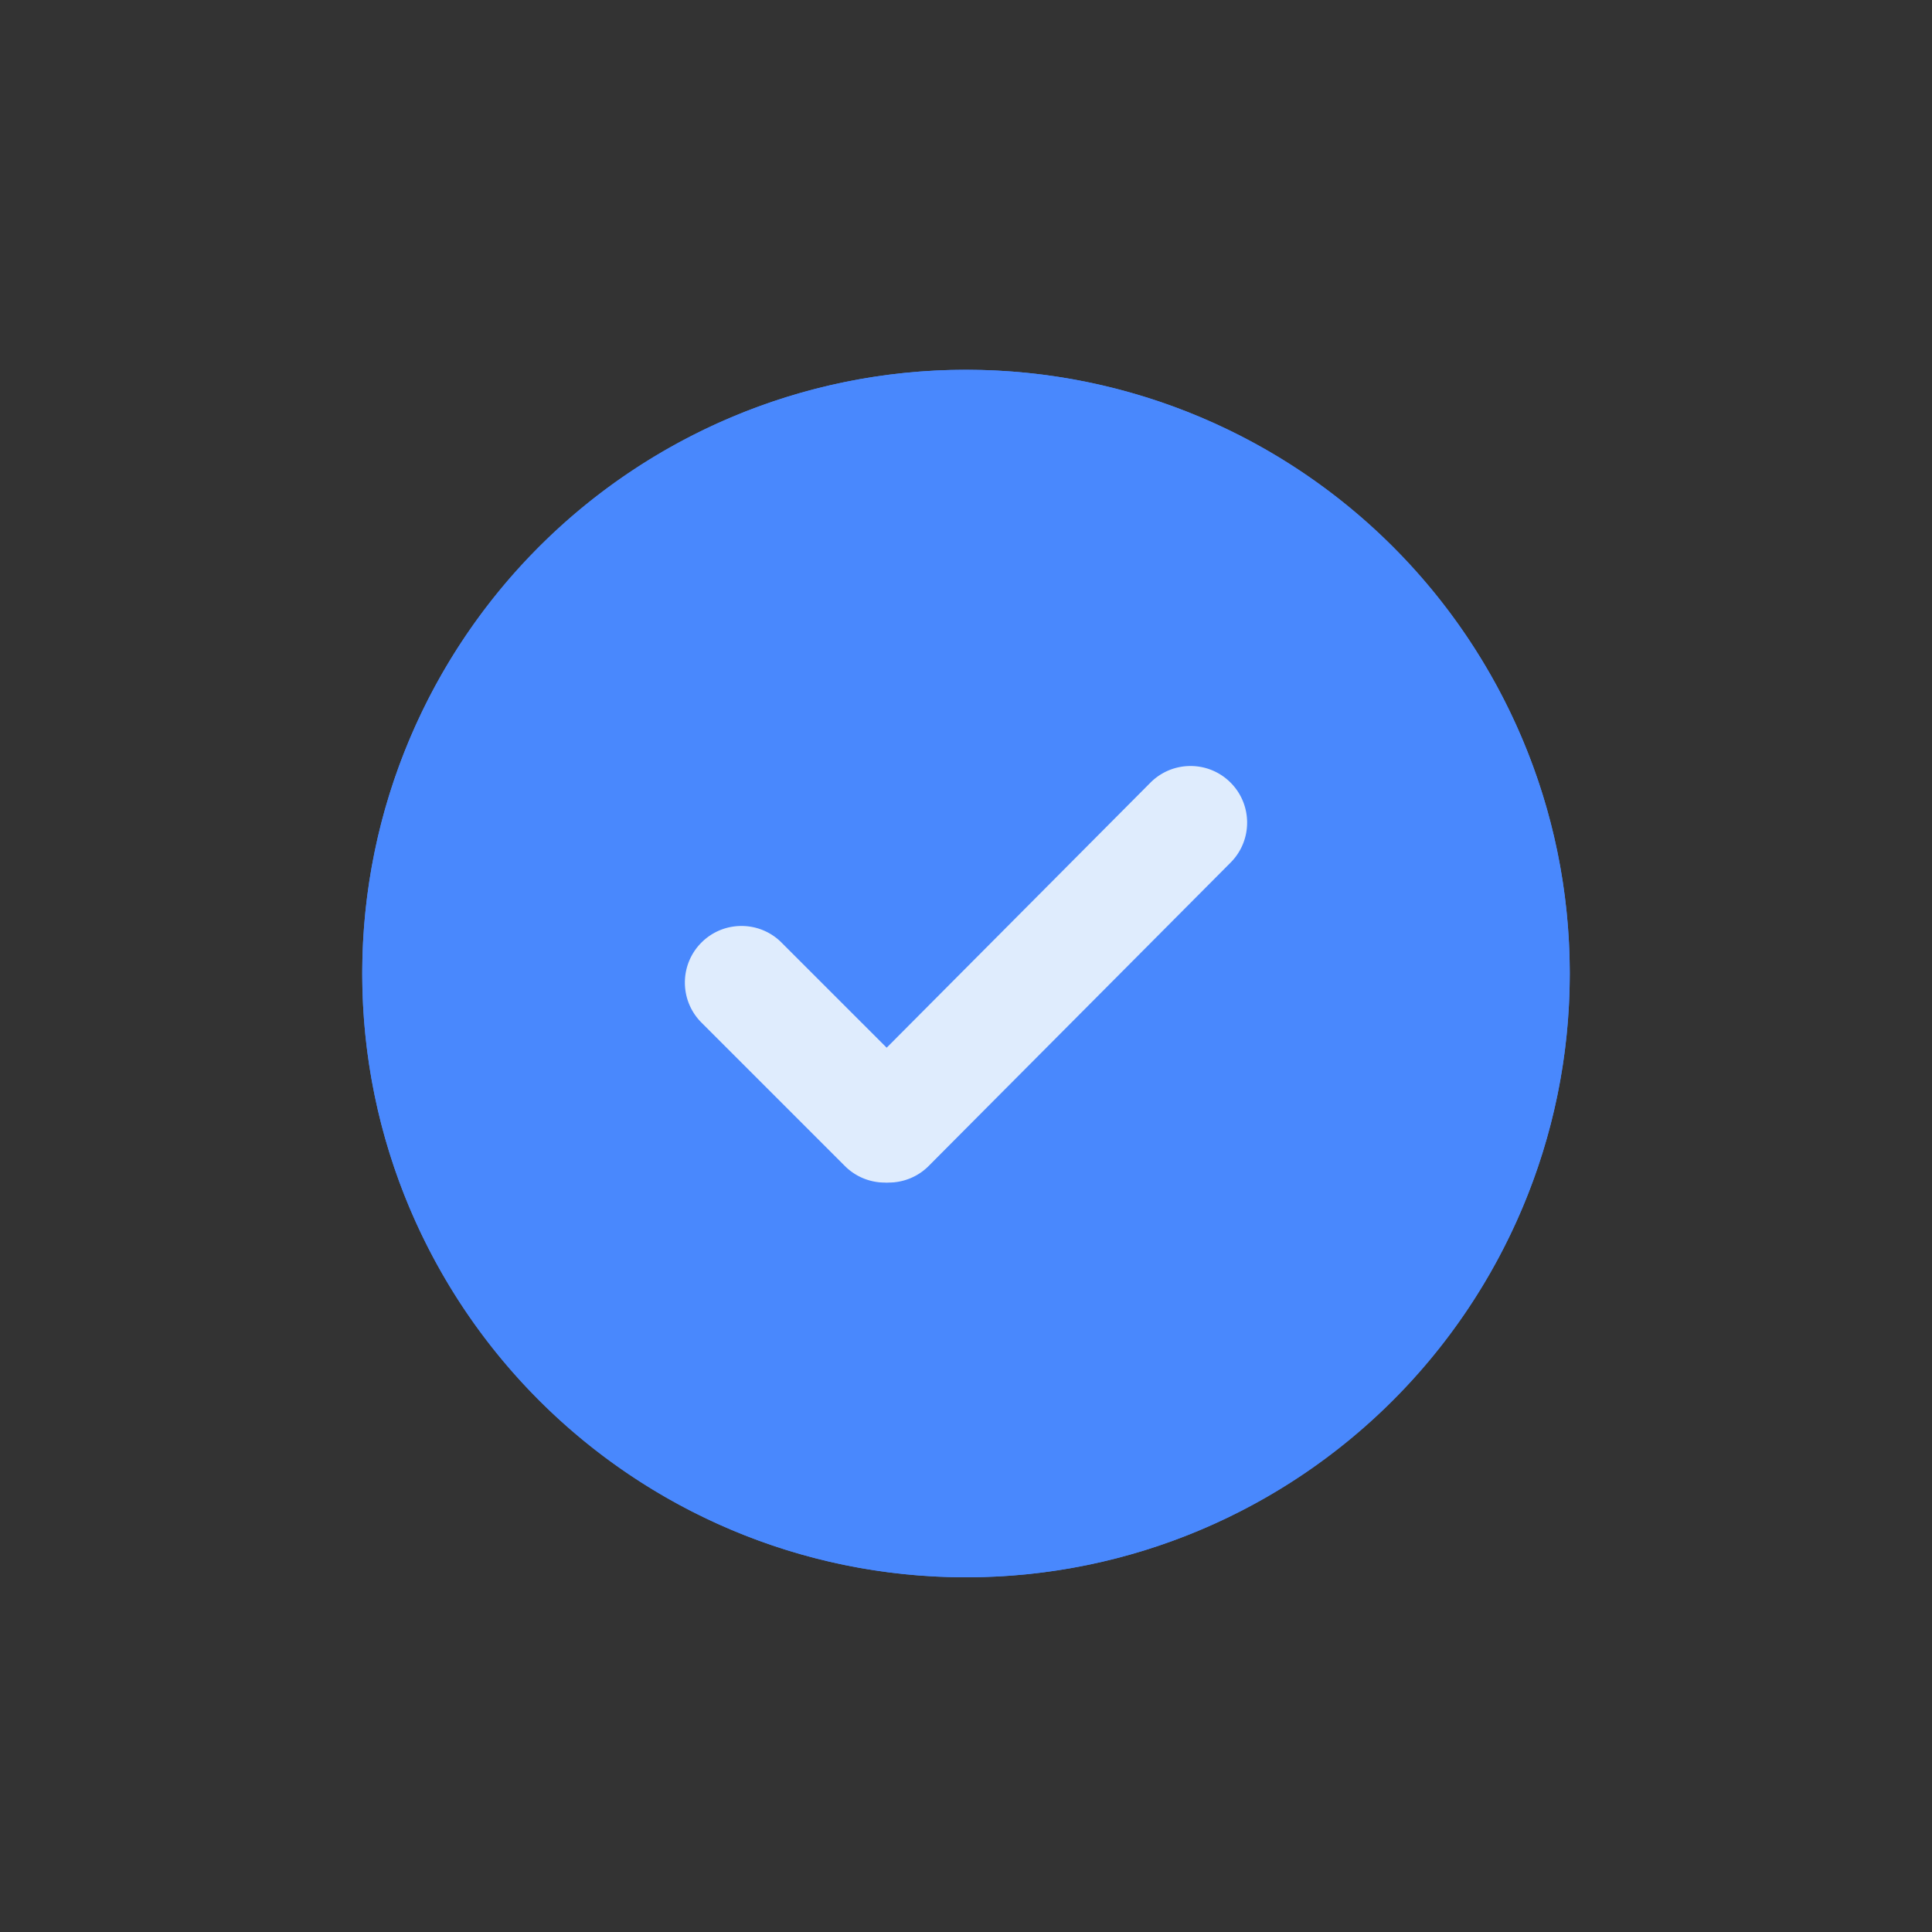 <?xml version="1.0" standalone="no"?><!DOCTYPE svg PUBLIC "-//W3C//DTD SVG 1.1//EN" "http://www.w3.org/Graphics/SVG/1.1/DTD/svg11.dtd"><svg class="icon" width="200px" height="200.00px" viewBox="0 0 1024 1024" version="1.1" xmlns="http://www.w3.org/2000/svg"><rect x="0" y="0" width="1024" height="1024" fill="#333333" stroke="none"/><path d="M512 516m-320 0a320 320 0 1 0 640 0 320 320 0 1 0-640 0Z" fill="#4988FD" /><path d="M512 836C335.552 836 192 692.45 192 516 192 339.552 335.552 196 512 196c176.45 0 320 143.552 320 320 0 176.45-143.55 320-320 320z m0-580C368.636 256 252 372.636 252 516c0 143.366 116.636 260 260 260 143.366 0 260-116.634 260-260 0-143.364-116.634-260-260-260z" fill="#4988FD" /><path d="M469 626.782a29.9 29.9 0 0 1-21.212-8.788l-76-76c-11.716-11.714-11.716-30.71 0-42.426 11.714-11.716 30.71-11.716 42.426 0l76 76c11.716 11.714 11.716 30.71 0 42.426a29.908 29.908 0 0 1-21.214 8.788z" fill="#DFECFD" /><path d="M471 626.782a29.91 29.91 0 0 1-21.162-8.734c-11.744-11.688-11.792-30.684-0.104-42.428l160-160.78c11.692-11.746 30.684-11.792 42.428-0.104s11.79 30.682 0.104 42.426l-160 160.782a29.914 29.914 0 0 1-21.266 8.838z" fill="#DFECFD" /></svg>